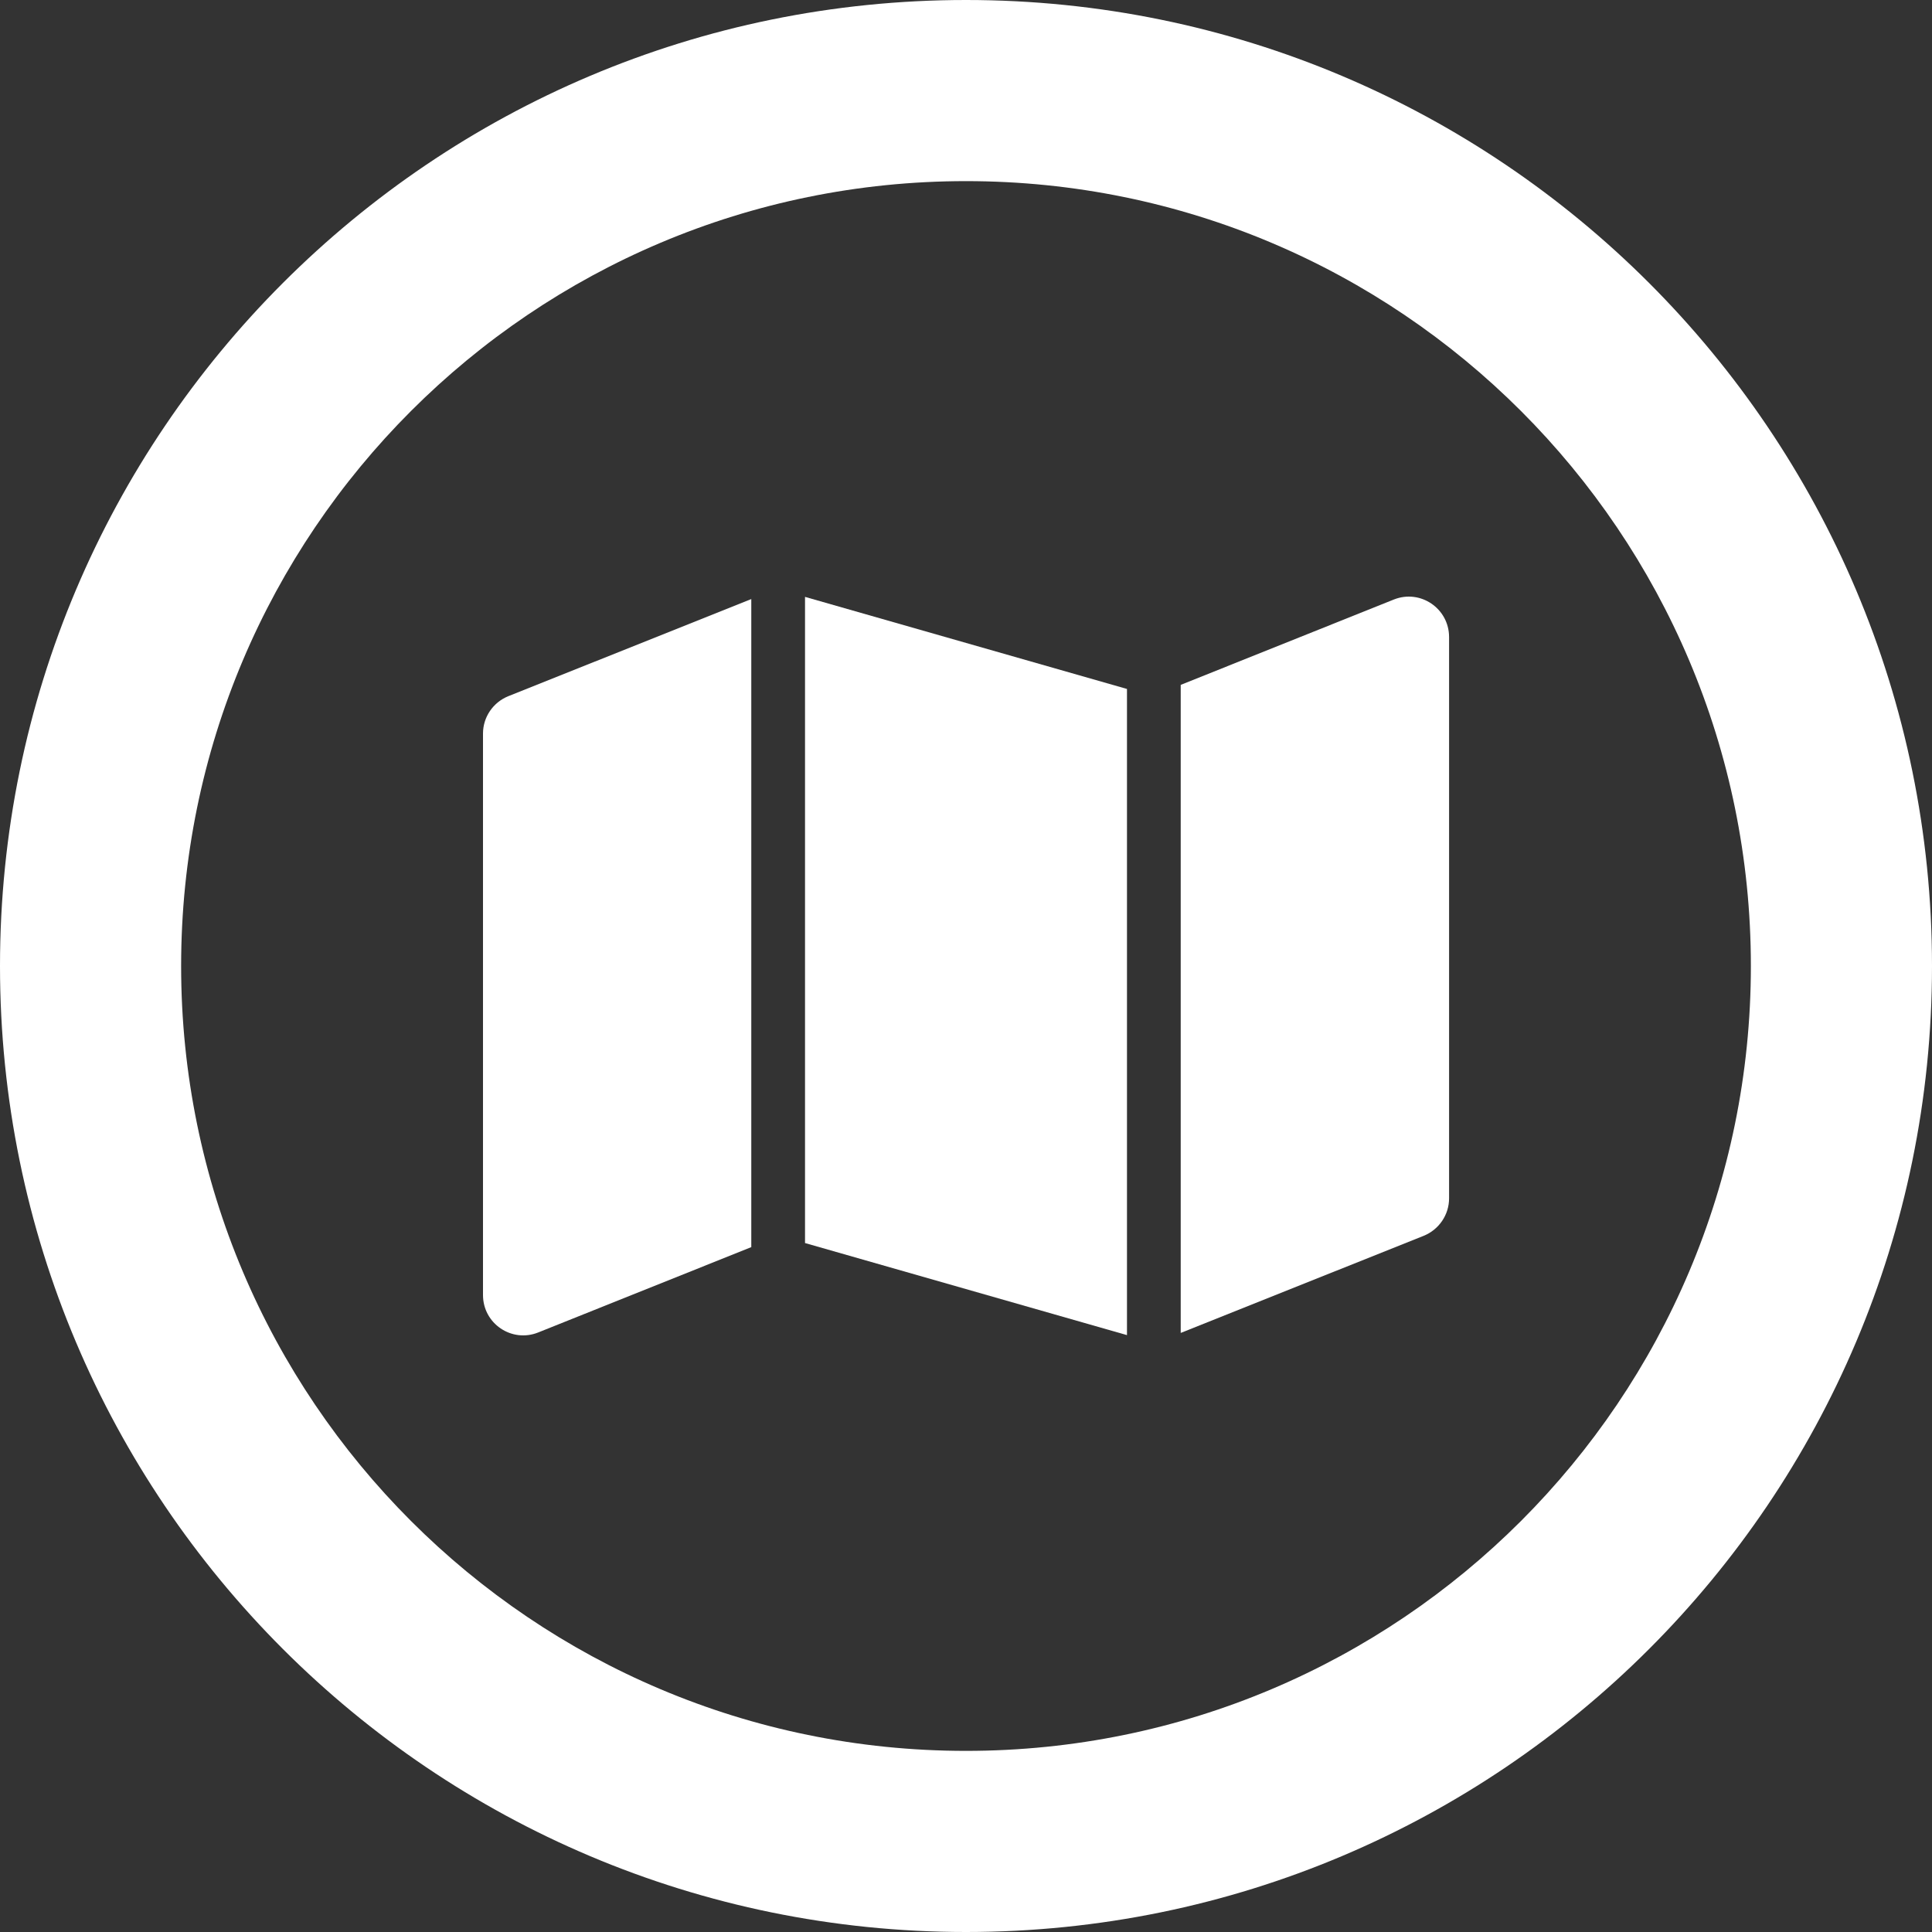 <?xml version="1.0" encoding="utf-8"?>
<!-- Generator: Adobe Illustrator 28.3.0, SVG Export Plug-In . SVG Version: 6.00 Build 0)  -->
<svg version="1.1" xmlns="http://www.w3.org/2000/svg" xmlns:xlink="http://www.w3.org/1999/xlink" x="0px" y="0px"
	 viewBox="0 0 256 256" style="enable-background:new 0 0 256 256;" xml:space="preserve">
<rect x="0" y="0" width="256" height="256" fill="#333333" stroke="none"/>
<style type="text/css">
	.st0{fill:url(#SVGID_1_);}
	.st1{fill:#FFFFFF;}
	.st2{display:none;}
	.st3{display:inline;opacity:0.5;fill:#00FF00;}
</style>
<g id="Artwork">
	<g>
		<path class="st1" d="M128,0C57.31,0,0,57.31,0,128s57.31,128,128,128s128-57.31,128-128S198.69,0,128,0z M128,232
			c-57.44,0-104-46.56-104-104S70.56,24,128,24s104,46.56,104,104S185.44,232,128,232z"/>
		<polygon class="st1" points="106.67,164.71 149.33,176.91 149.33,91.29 106.67,79.09 		"/>
		<path class="st1" d="M64,97.2v74.4c0,3.78,3.8,6.36,7.31,4.96l28.24-11.31V79.38l-32.2,12.87C65.33,93.07,64,95.02,64,97.2z"/>
		<path class="st1" d="M184.69,79.44l-28.24,11.31v85.87l32.2-12.87c2.02-0.82,3.36-2.78,3.36-4.96V84.4
			C192,80.62,188.2,78.04,184.69,79.44z"/>
	</g>
</g>
<g id="Safe_x5F_Area" class="st2">
</g>
</svg>
